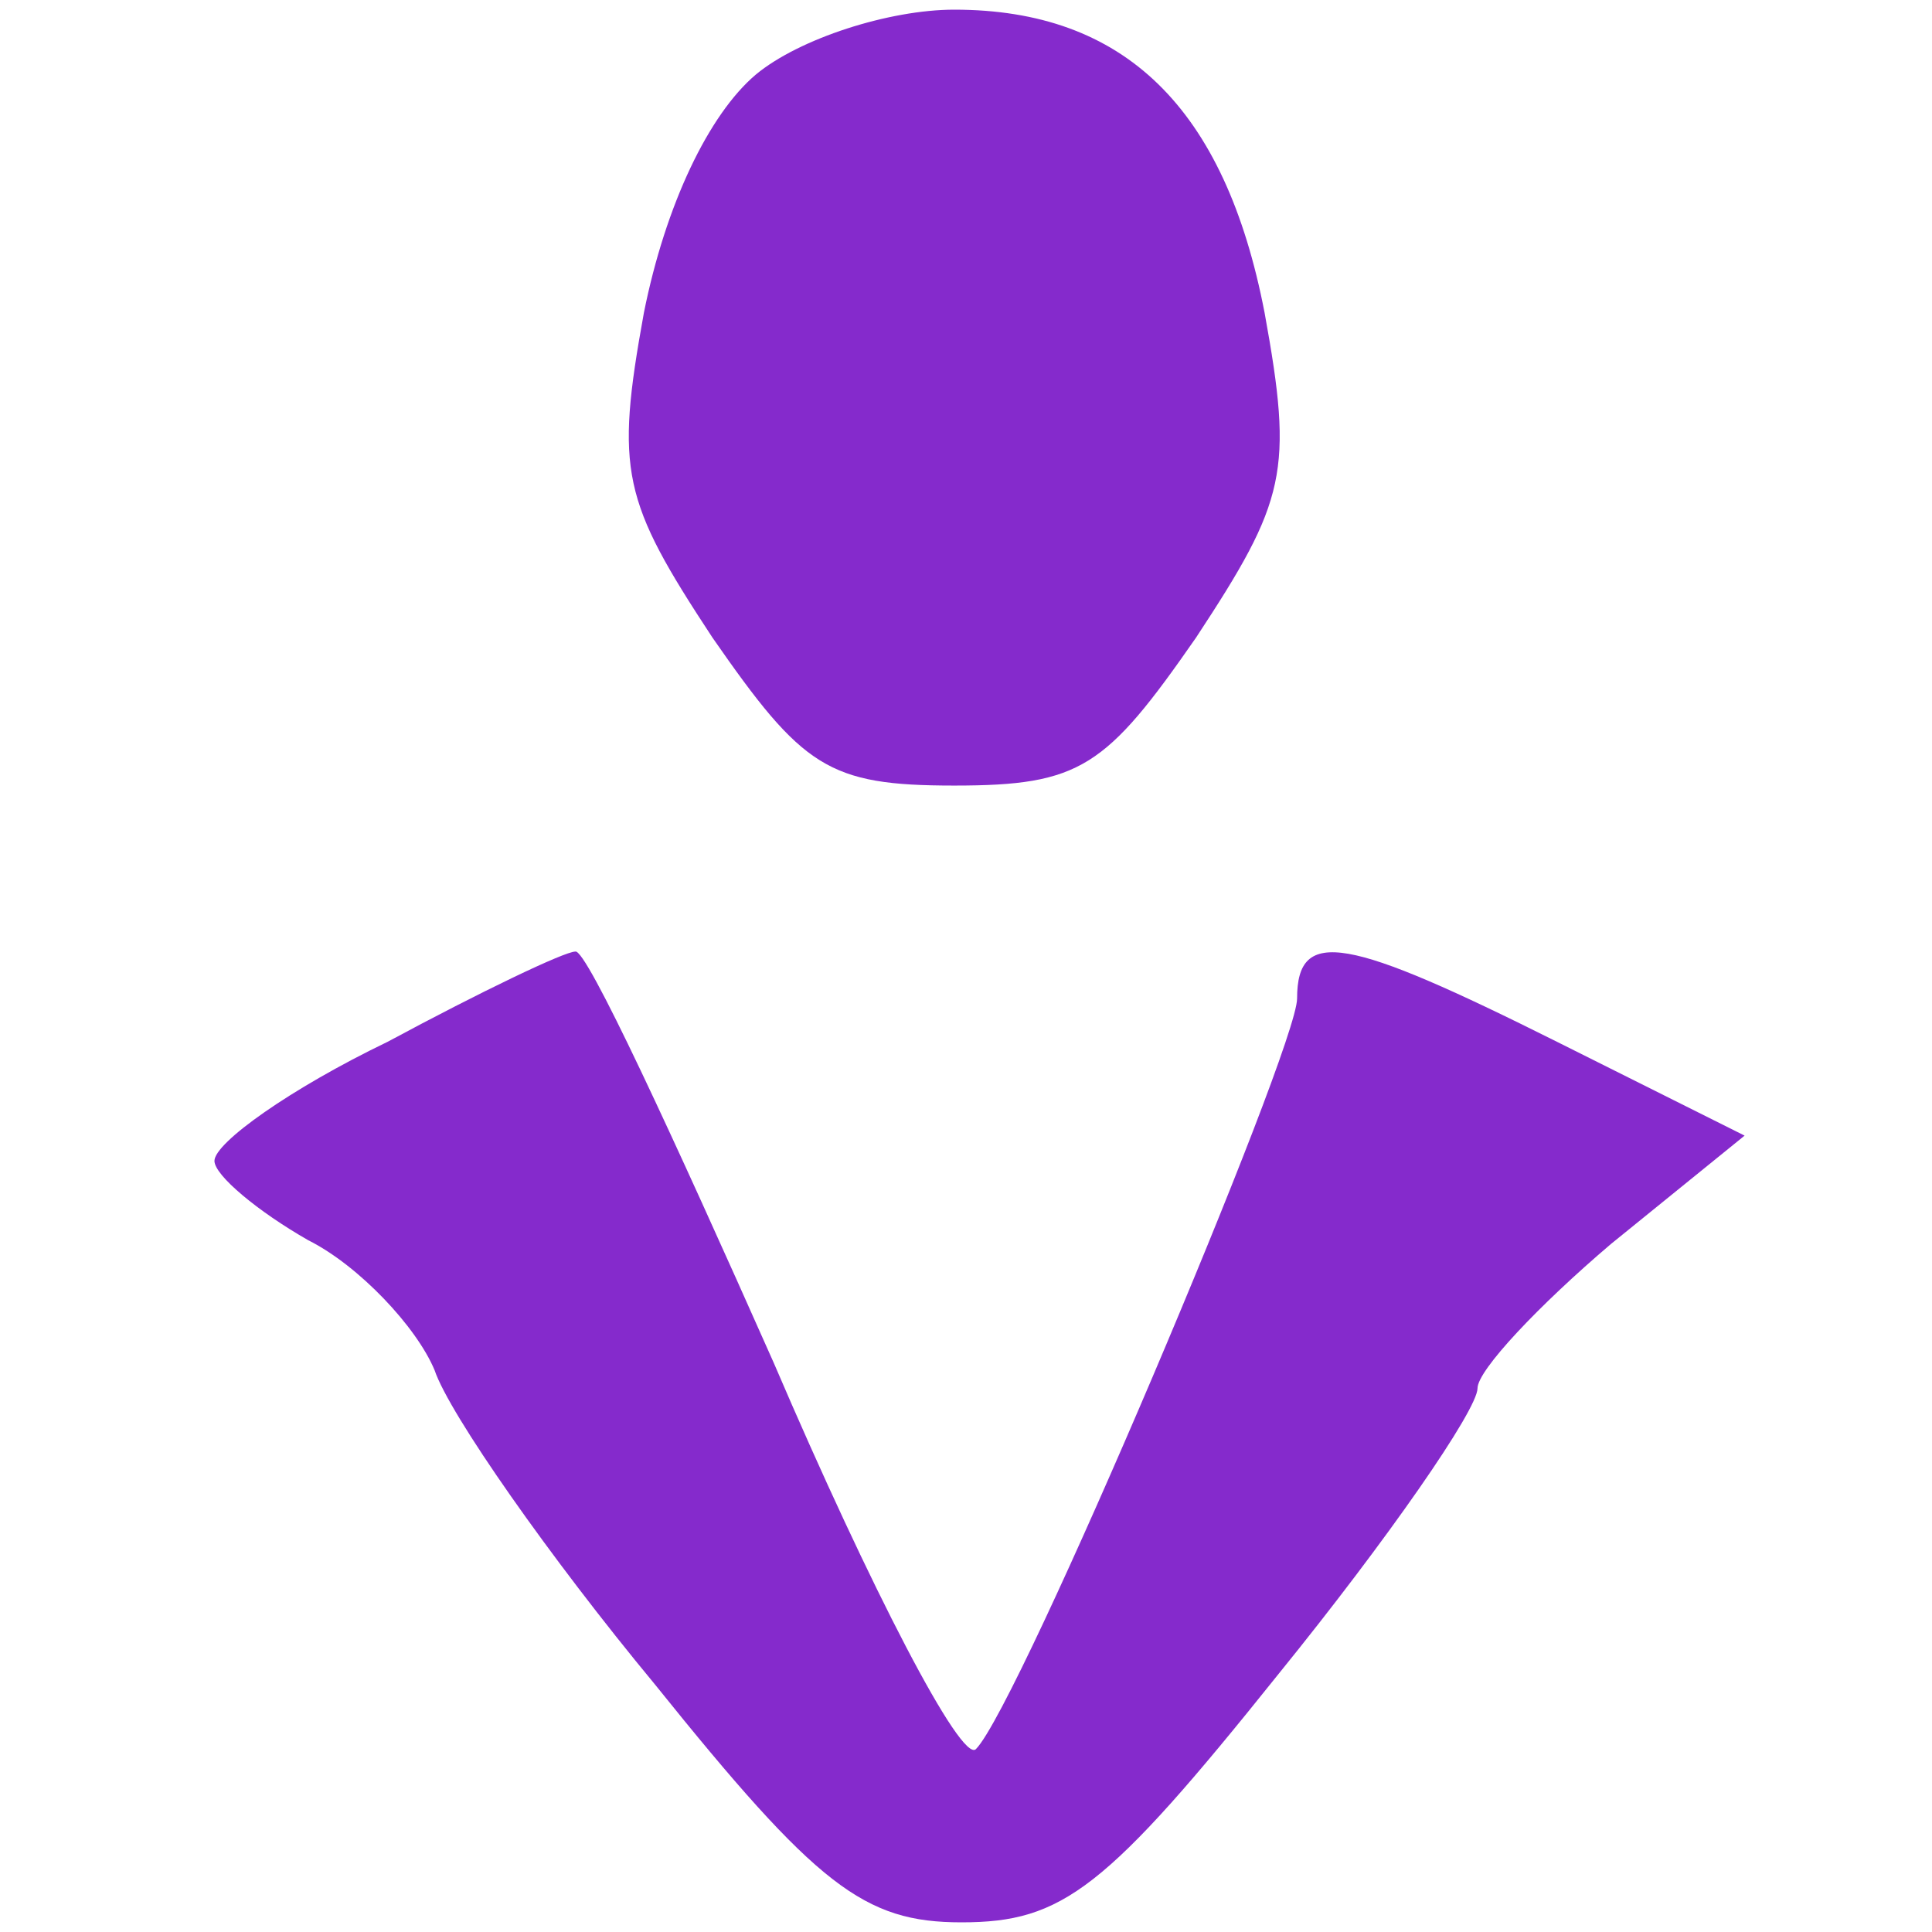 <?xml version="1.0" encoding="utf-8"?>
<!-- Generator: Adobe Illustrator 15.0.0, SVG Export Plug-In . SVG Version: 6.00 Build 0)  -->
<!DOCTYPE svg PUBLIC "-//W3C//DTD SVG 1.1//EN" "http://www.w3.org/Graphics/SVG/1.1/DTD/svg11.dtd">
<svg version="1.1" id="Layer_1" xmlns="http://www.w3.org/2000/svg" xmlns:xlink="http://www.w3.org/1999/xlink" x="0px" y="0px"
	 width="100px" height="100px" viewBox="-28.5 -22.5 100 100" enable-background="new -28.5 -22.5 100 100" xml:space="preserve">
<g transform="translate(0,55) scale(0.1,-0.1)">
	<path fill="#852ACC" d="M106.186,736.377c-24.277-20.547-46.699-67.246-57.91-123.281C33.34,530.908,37.07,515.962,83.765,444.98
		c46.699-67.246,59.78-76.587,125.156-76.587s78.452,9.341,125.151,76.587c46.699,70.981,50.439,85.928,35.479,168.115
		C349.023,719.565,296.719,770,208.921,770C175.303,770,128.603,755.058,106.186,736.377z"/>
	<path fill="#852ACC" d="M-84.346,235.781c-50.43-24.297-89.658-52.314-89.658-61.65c0-7.471,22.422-26.152,48.569-41.084
		c26.152-13.086,56.04-44.834,65.376-67.256c7.476-22.422,59.766-97.139,113.945-162.52C137.944-201.318,162.222-220,212.661-220
		c52.3,0,74.712,16.816,164.38,128.896C433.076-22.002,479.766,45.254,479.766,56.445c0,9.346,31.768,42.969,69.121,74.717
		l69.121,56.045l-97.139,48.574c-108.33,54.16-134.492,59.766-134.492,22.402c0-26.143-143.838-366.113-166.25-388.525
		c-7.466-7.461-54.16,82.197-104.604,199.873c-52.29,117.676-97.134,214.81-102.734,212.939
		C7.187,282.471-35.781,261.924-84.346,235.781z"/>
</g>
</svg>
